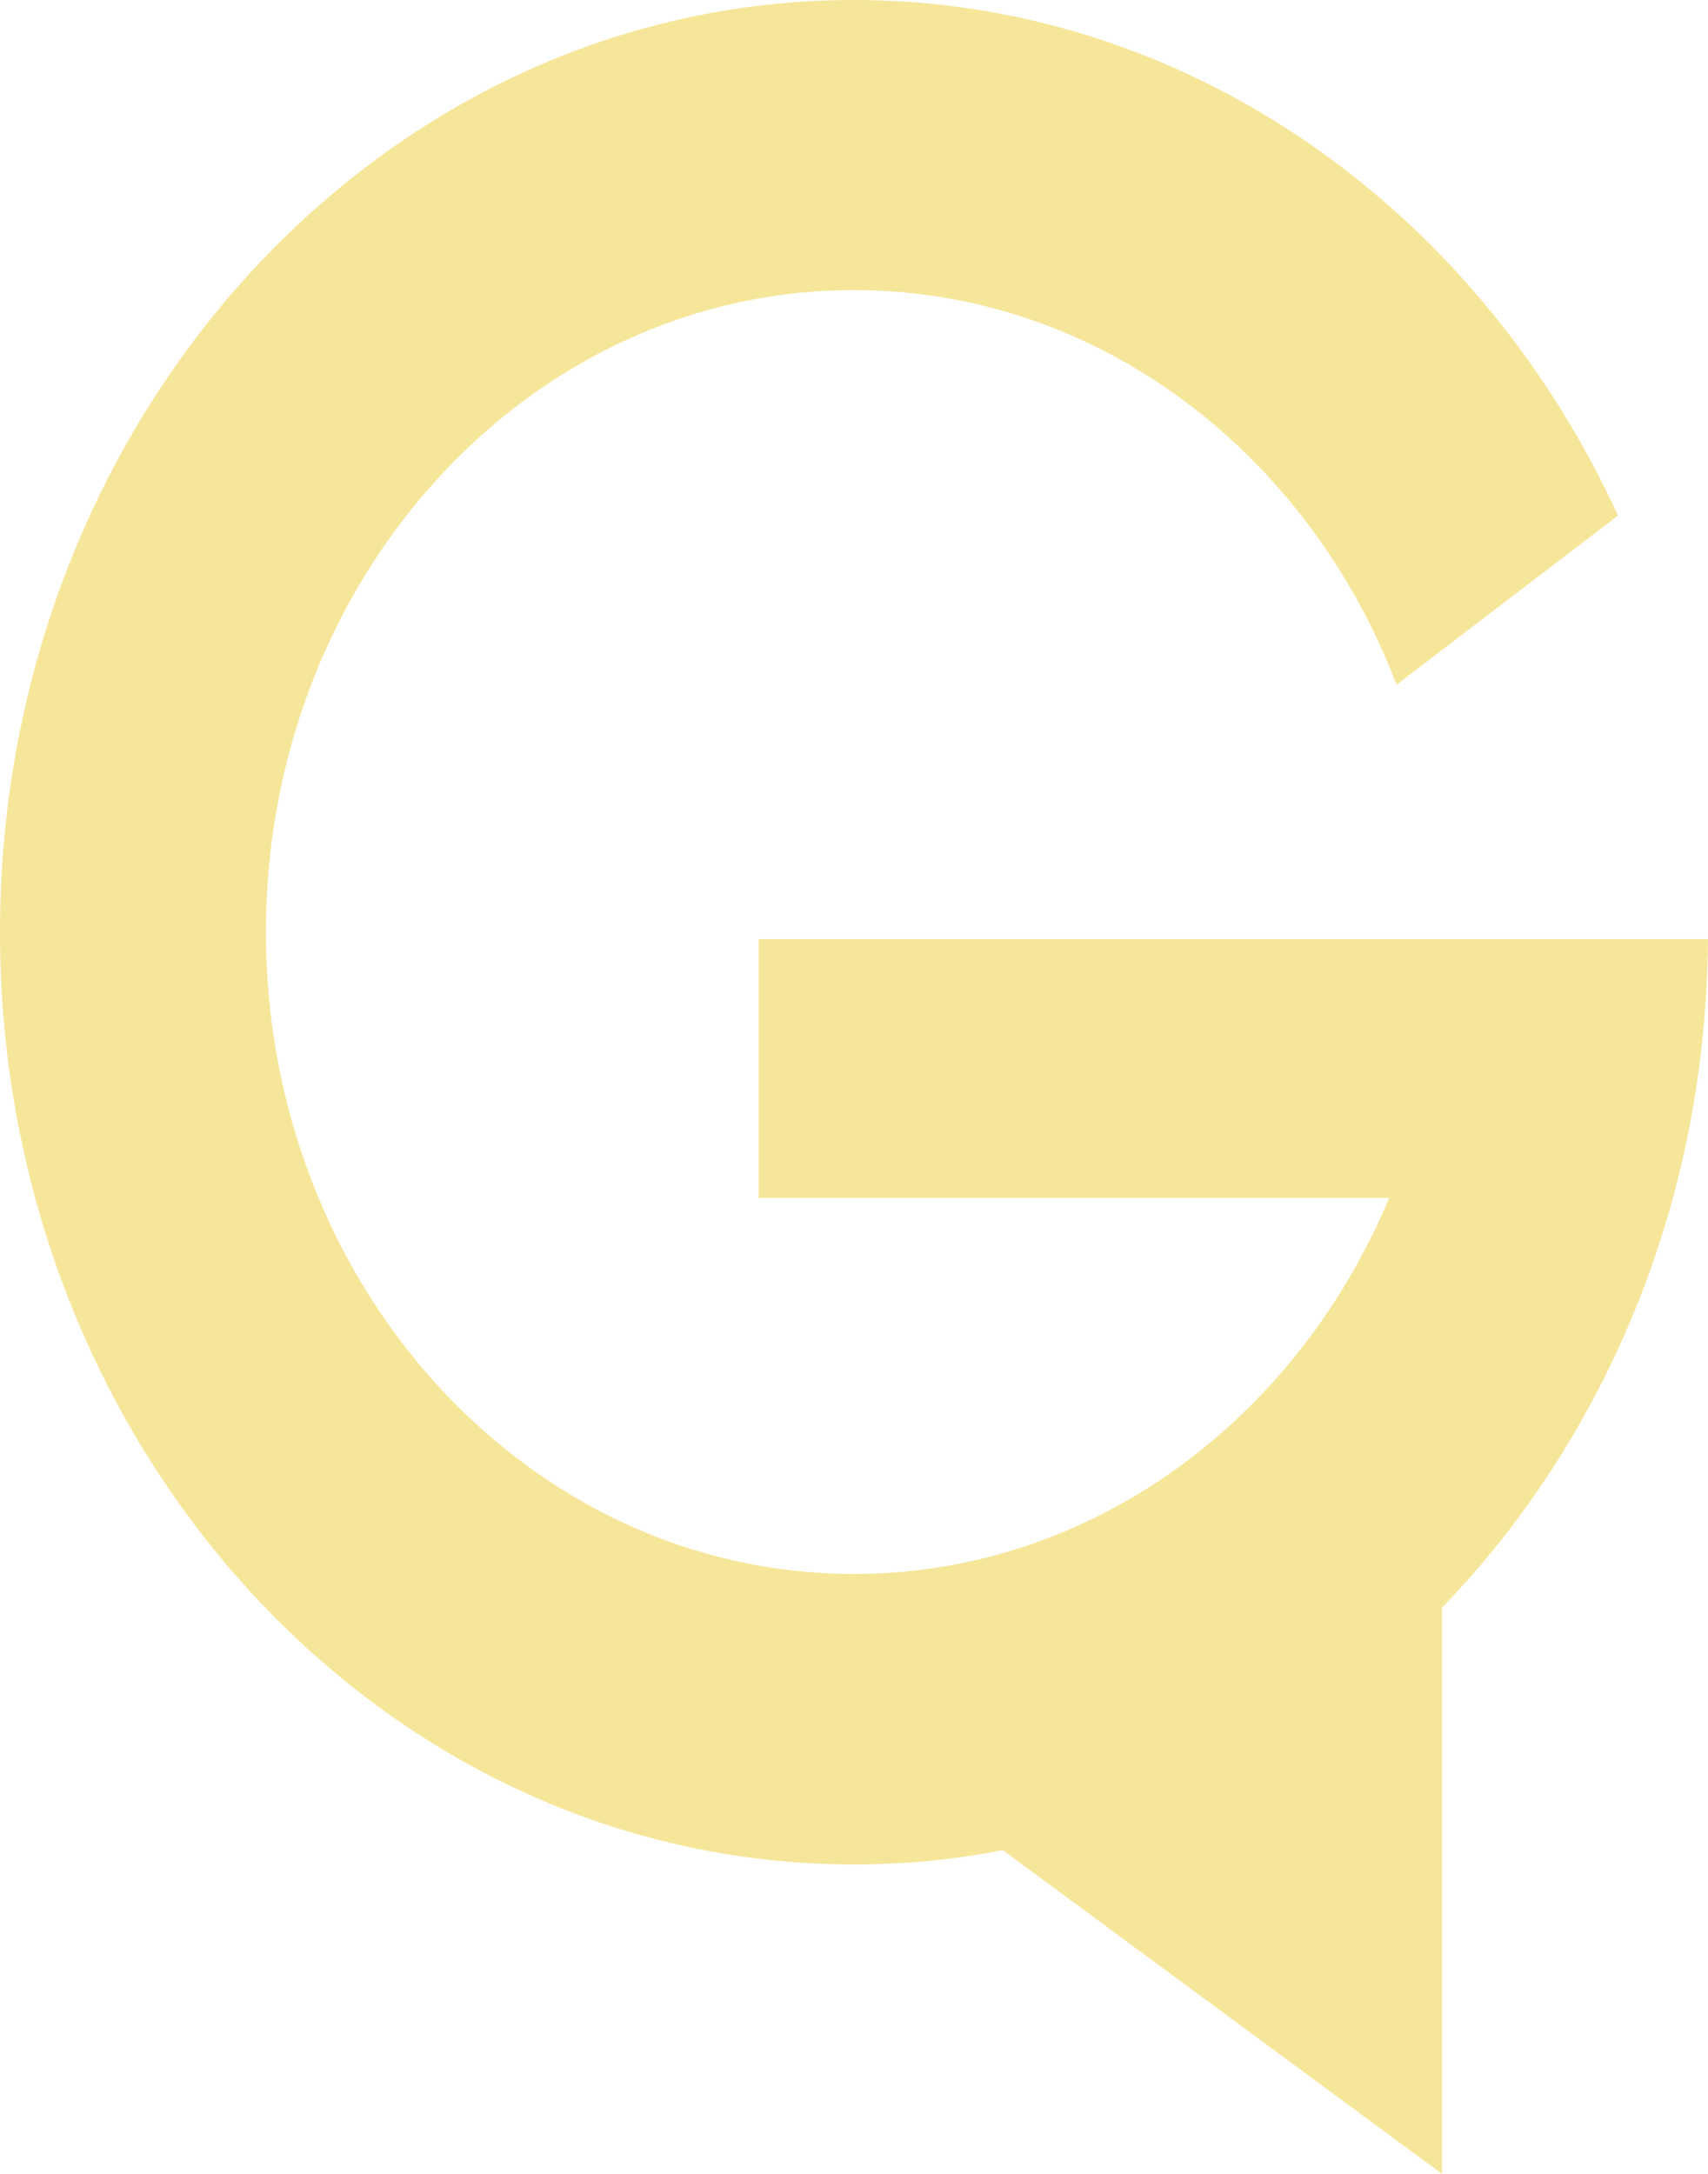 <svg width="525" height="668" viewBox="0 0 525 668" fill="none" xmlns="http://www.w3.org/2000/svg">
<path d="M525 288.624C524.75 316.323 521.066 342.961 514.198 368.17C500.898 416.782 476.109 460.041 443.265 493.964V668L308.207 568.471C293.346 571.459 278.11 572.89 262.438 572.89C117.451 572.89 0 444.606 0 286.445C0 128.284 117.451 0 262.438 0C365.152 0 454.193 64.486 497.339 158.411L429.278 210.385C402.054 139.178 337.616 89.135 262.438 89.135C162.595 89.135 81.735 177.52 81.735 286.384C81.735 395.248 162.533 483.634 262.438 483.634C335.555 483.634 398.558 436.204 426.969 368.109H233.216V288.56H525V288.624Z" fill="#EFCE36" fill-opacity="0.5"/>
</svg>
